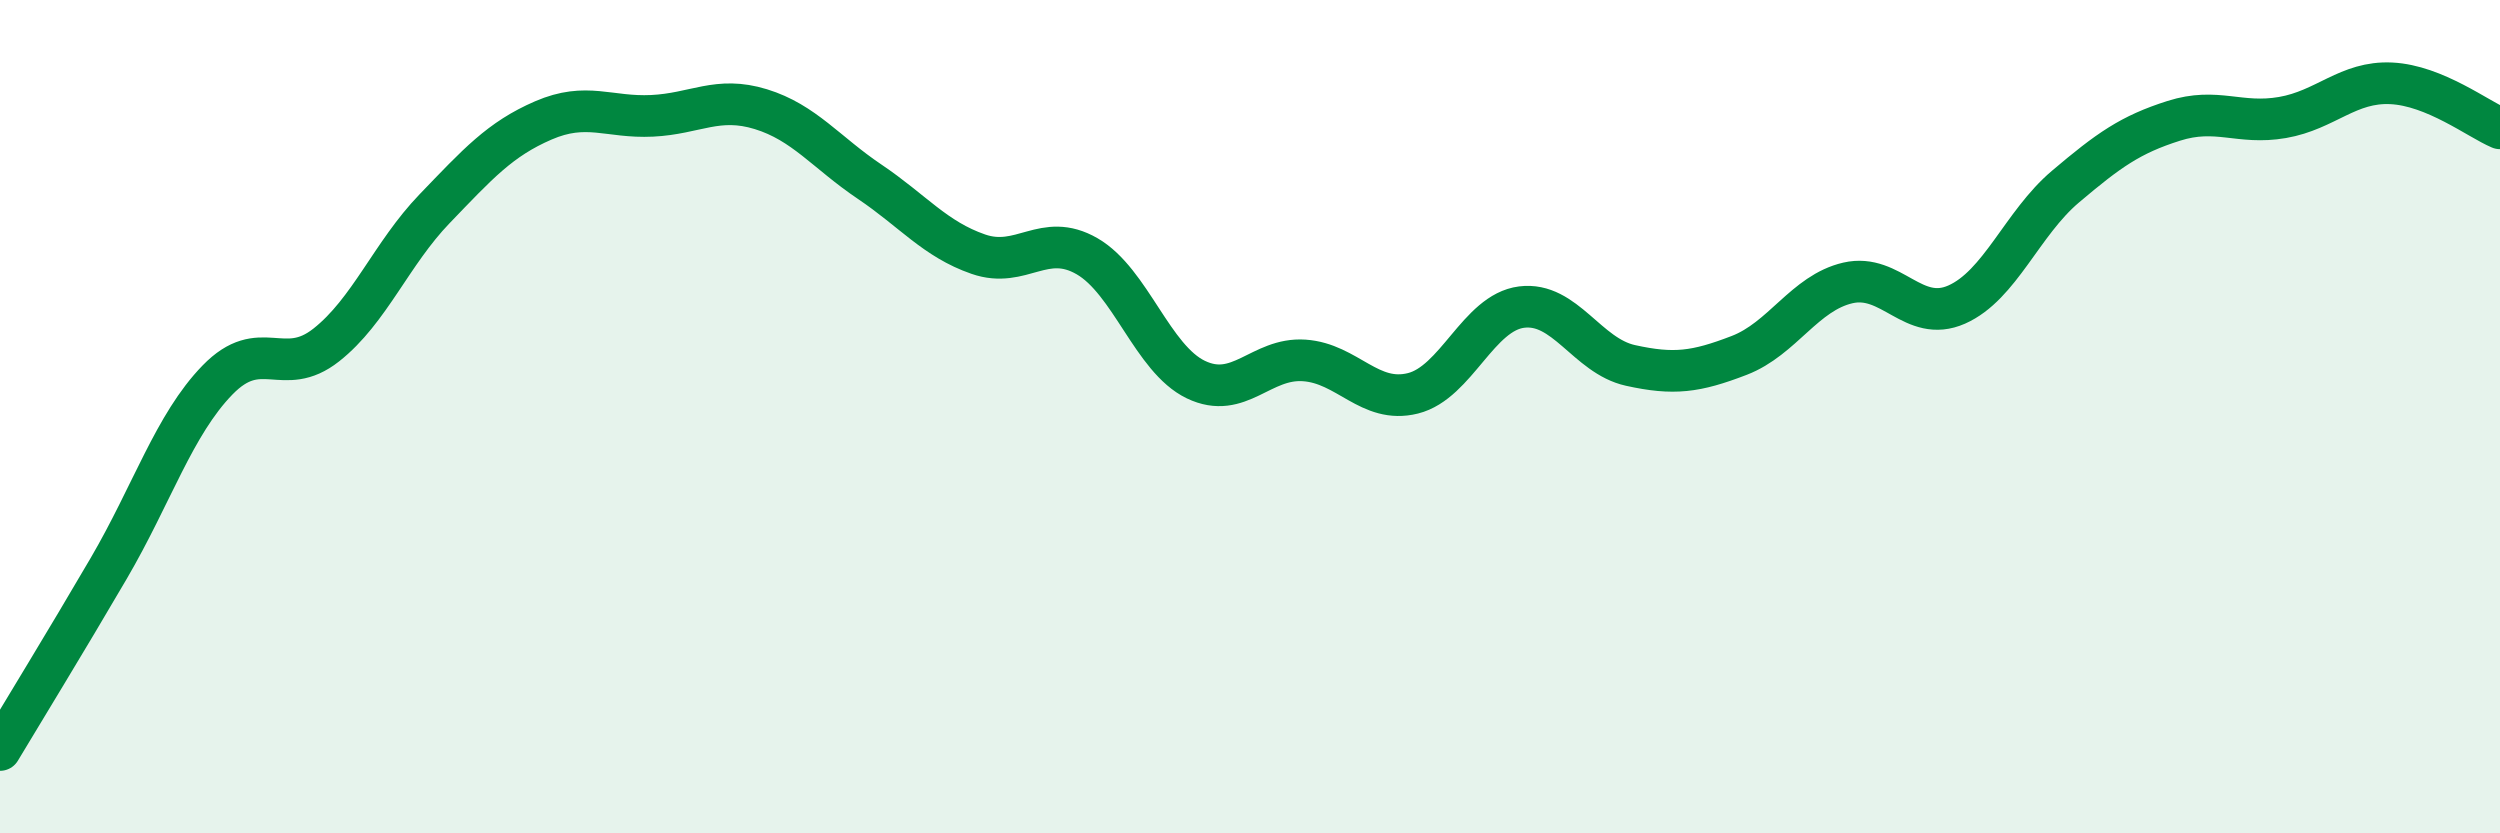 
    <svg width="60" height="20" viewBox="0 0 60 20" xmlns="http://www.w3.org/2000/svg">
      <path
        d="M 0,18 C 0.52,17.13 1.57,15.42 2.61,13.64 C 3.65,11.86 4.18,10.19 5.22,9.12 C 6.26,8.05 6.79,9.1 7.83,8.28 C 8.87,7.46 9.39,6.09 10.43,5.01 C 11.47,3.93 12,3.34 13.04,2.89 C 14.08,2.44 14.61,2.83 15.65,2.78 C 16.69,2.73 17.22,2.3 18.26,2.62 C 19.3,2.94 19.83,3.66 20.87,4.36 C 21.91,5.06 22.44,5.74 23.48,6.1 C 24.52,6.46 25.05,5.55 26.09,6.15 C 27.13,6.75 27.66,8.61 28.7,9.11 C 29.74,9.61 30.26,8.58 31.3,8.65 C 32.34,8.72 32.87,9.7 33.91,9.44 C 34.95,9.18 35.48,7.5 36.52,7.37 C 37.56,7.24 38.09,8.54 39.13,8.77 C 40.17,9 40.7,8.93 41.74,8.53 C 42.78,8.13 43.31,7.03 44.35,6.79 C 45.39,6.55 45.92,7.77 46.96,7.31 C 48,6.85 48.53,5.36 49.57,4.48 C 50.61,3.6 51.13,3.23 52.17,2.9 C 53.21,2.57 53.74,3 54.78,2.82 C 55.82,2.64 56.35,1.95 57.39,2 C 58.43,2.05 59.48,2.86 60,3.08L60 20L0 20Z"
        fill="#008740"
        opacity="0.1"
        stroke-linecap="round"
        stroke-linejoin="round"
      />
      <path
        d="M 0,18 C 0.52,17.13 1.57,15.42 2.61,13.64 C 3.65,11.86 4.18,10.19 5.22,9.12 C 6.26,8.05 6.79,9.1 7.83,8.28 C 8.87,7.46 9.39,6.09 10.43,5.01 C 11.47,3.93 12,3.34 13.04,2.89 C 14.08,2.44 14.61,2.83 15.65,2.78 C 16.69,2.73 17.22,2.3 18.26,2.62 C 19.3,2.94 19.83,3.66 20.87,4.36 C 21.91,5.06 22.44,5.74 23.48,6.1 C 24.52,6.46 25.05,5.55 26.09,6.15 C 27.13,6.75 27.66,8.61 28.7,9.11 C 29.74,9.61 30.26,8.58 31.3,8.65 C 32.34,8.72 32.87,9.7 33.91,9.44 C 34.95,9.18 35.48,7.5 36.52,7.37 C 37.56,7.24 38.09,8.54 39.13,8.77 C 40.17,9 40.7,8.93 41.74,8.53 C 42.78,8.13 43.31,7.03 44.35,6.79 C 45.39,6.55 45.92,7.77 46.96,7.31 C 48,6.85 48.53,5.36 49.57,4.48 C 50.61,3.6 51.13,3.23 52.17,2.9 C 53.21,2.57 53.74,3 54.78,2.82 C 55.82,2.64 56.35,1.95 57.39,2 C 58.43,2.05 59.48,2.86 60,3.08"
        stroke="#008740"
        stroke-width="1"
        fill="none"
        stroke-linecap="round"
        stroke-linejoin="round"
      />
    </svg>
  